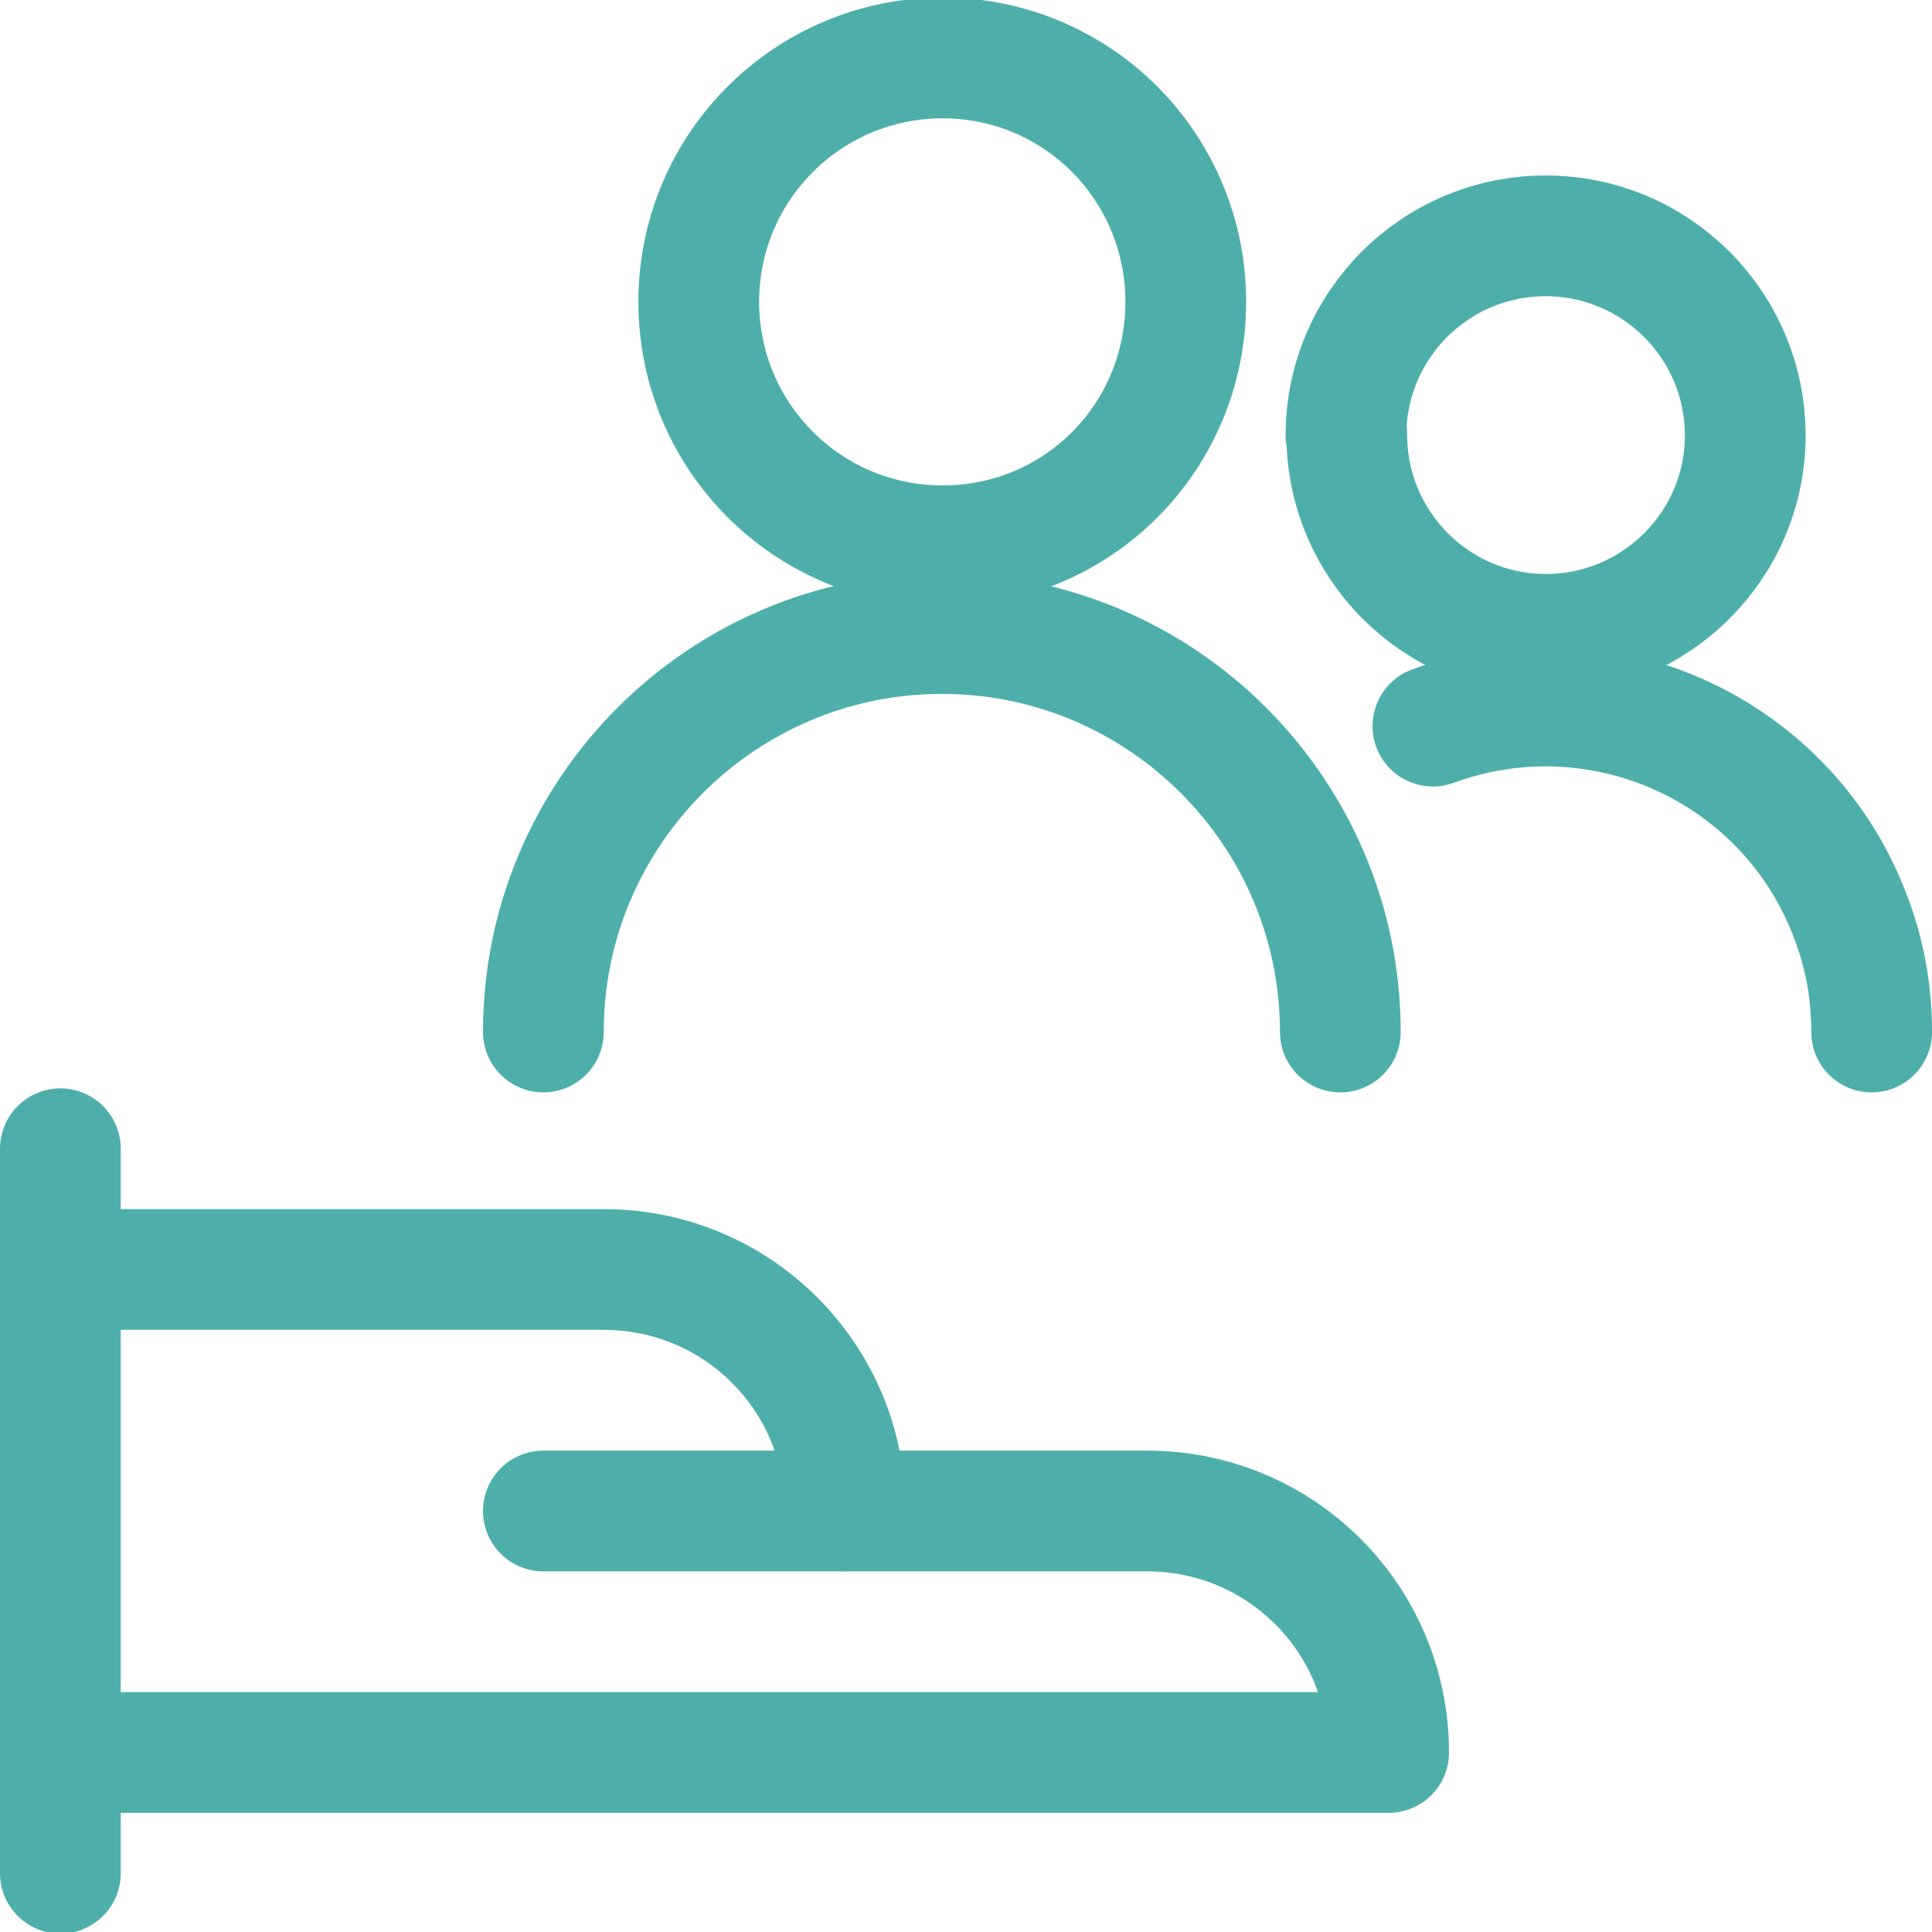 <?xml version="1.0" encoding="UTF-8"?>
<svg xmlns="http://www.w3.org/2000/svg" id="Ebene_1" version="1.1" viewBox="0 0 24 24">
  <defs>
    <style>
      .st0 {
        fill: none;
        stroke: #4eafaa;
        stroke-linecap: round;
        stroke-linejoin: round;
        stroke-width: 1.5px;
      }
    </style>
  </defs>
  <path class="st0" d="M.75,14.27v9"></path>
  <path class="st0" d="M.75,21.77h16.5c0-1.66-1.34-3-3-3h-3.75c0-1.66-1.34-3-3-3H.75"></path>
  <path class="st0" d="M6.75,18.77h3.75"></path>
  <path class="st0" d="M8.68,3.75c0,1.67,1.35,3.03,3.03,3.03s3.02-1.35,3.02-3.03-1.35-3.03-3.02-3.03-3.03,1.35-3.03,3.03"></path>
  <path class="st0" d="M6.75,12.82c0-2.73,2.22-4.95,4.95-4.95,2.73,0,4.95,2.22,4.95,4.95"></path>
  <path class="st0" d="M16.73,5.4c0,1.37,1.11,2.48,2.47,2.48,1.37,0,2.48-1.11,2.48-2.47h0c0-1.37-1.11-2.48-2.48-2.48s-2.48,1.11-2.48,2.48h0"></path>
  <path class="st0" d="M17.8,9.02c2.1-.77,4.43.3,5.2,2.4.17.45.25.92.25,1.4"></path>
</svg>
